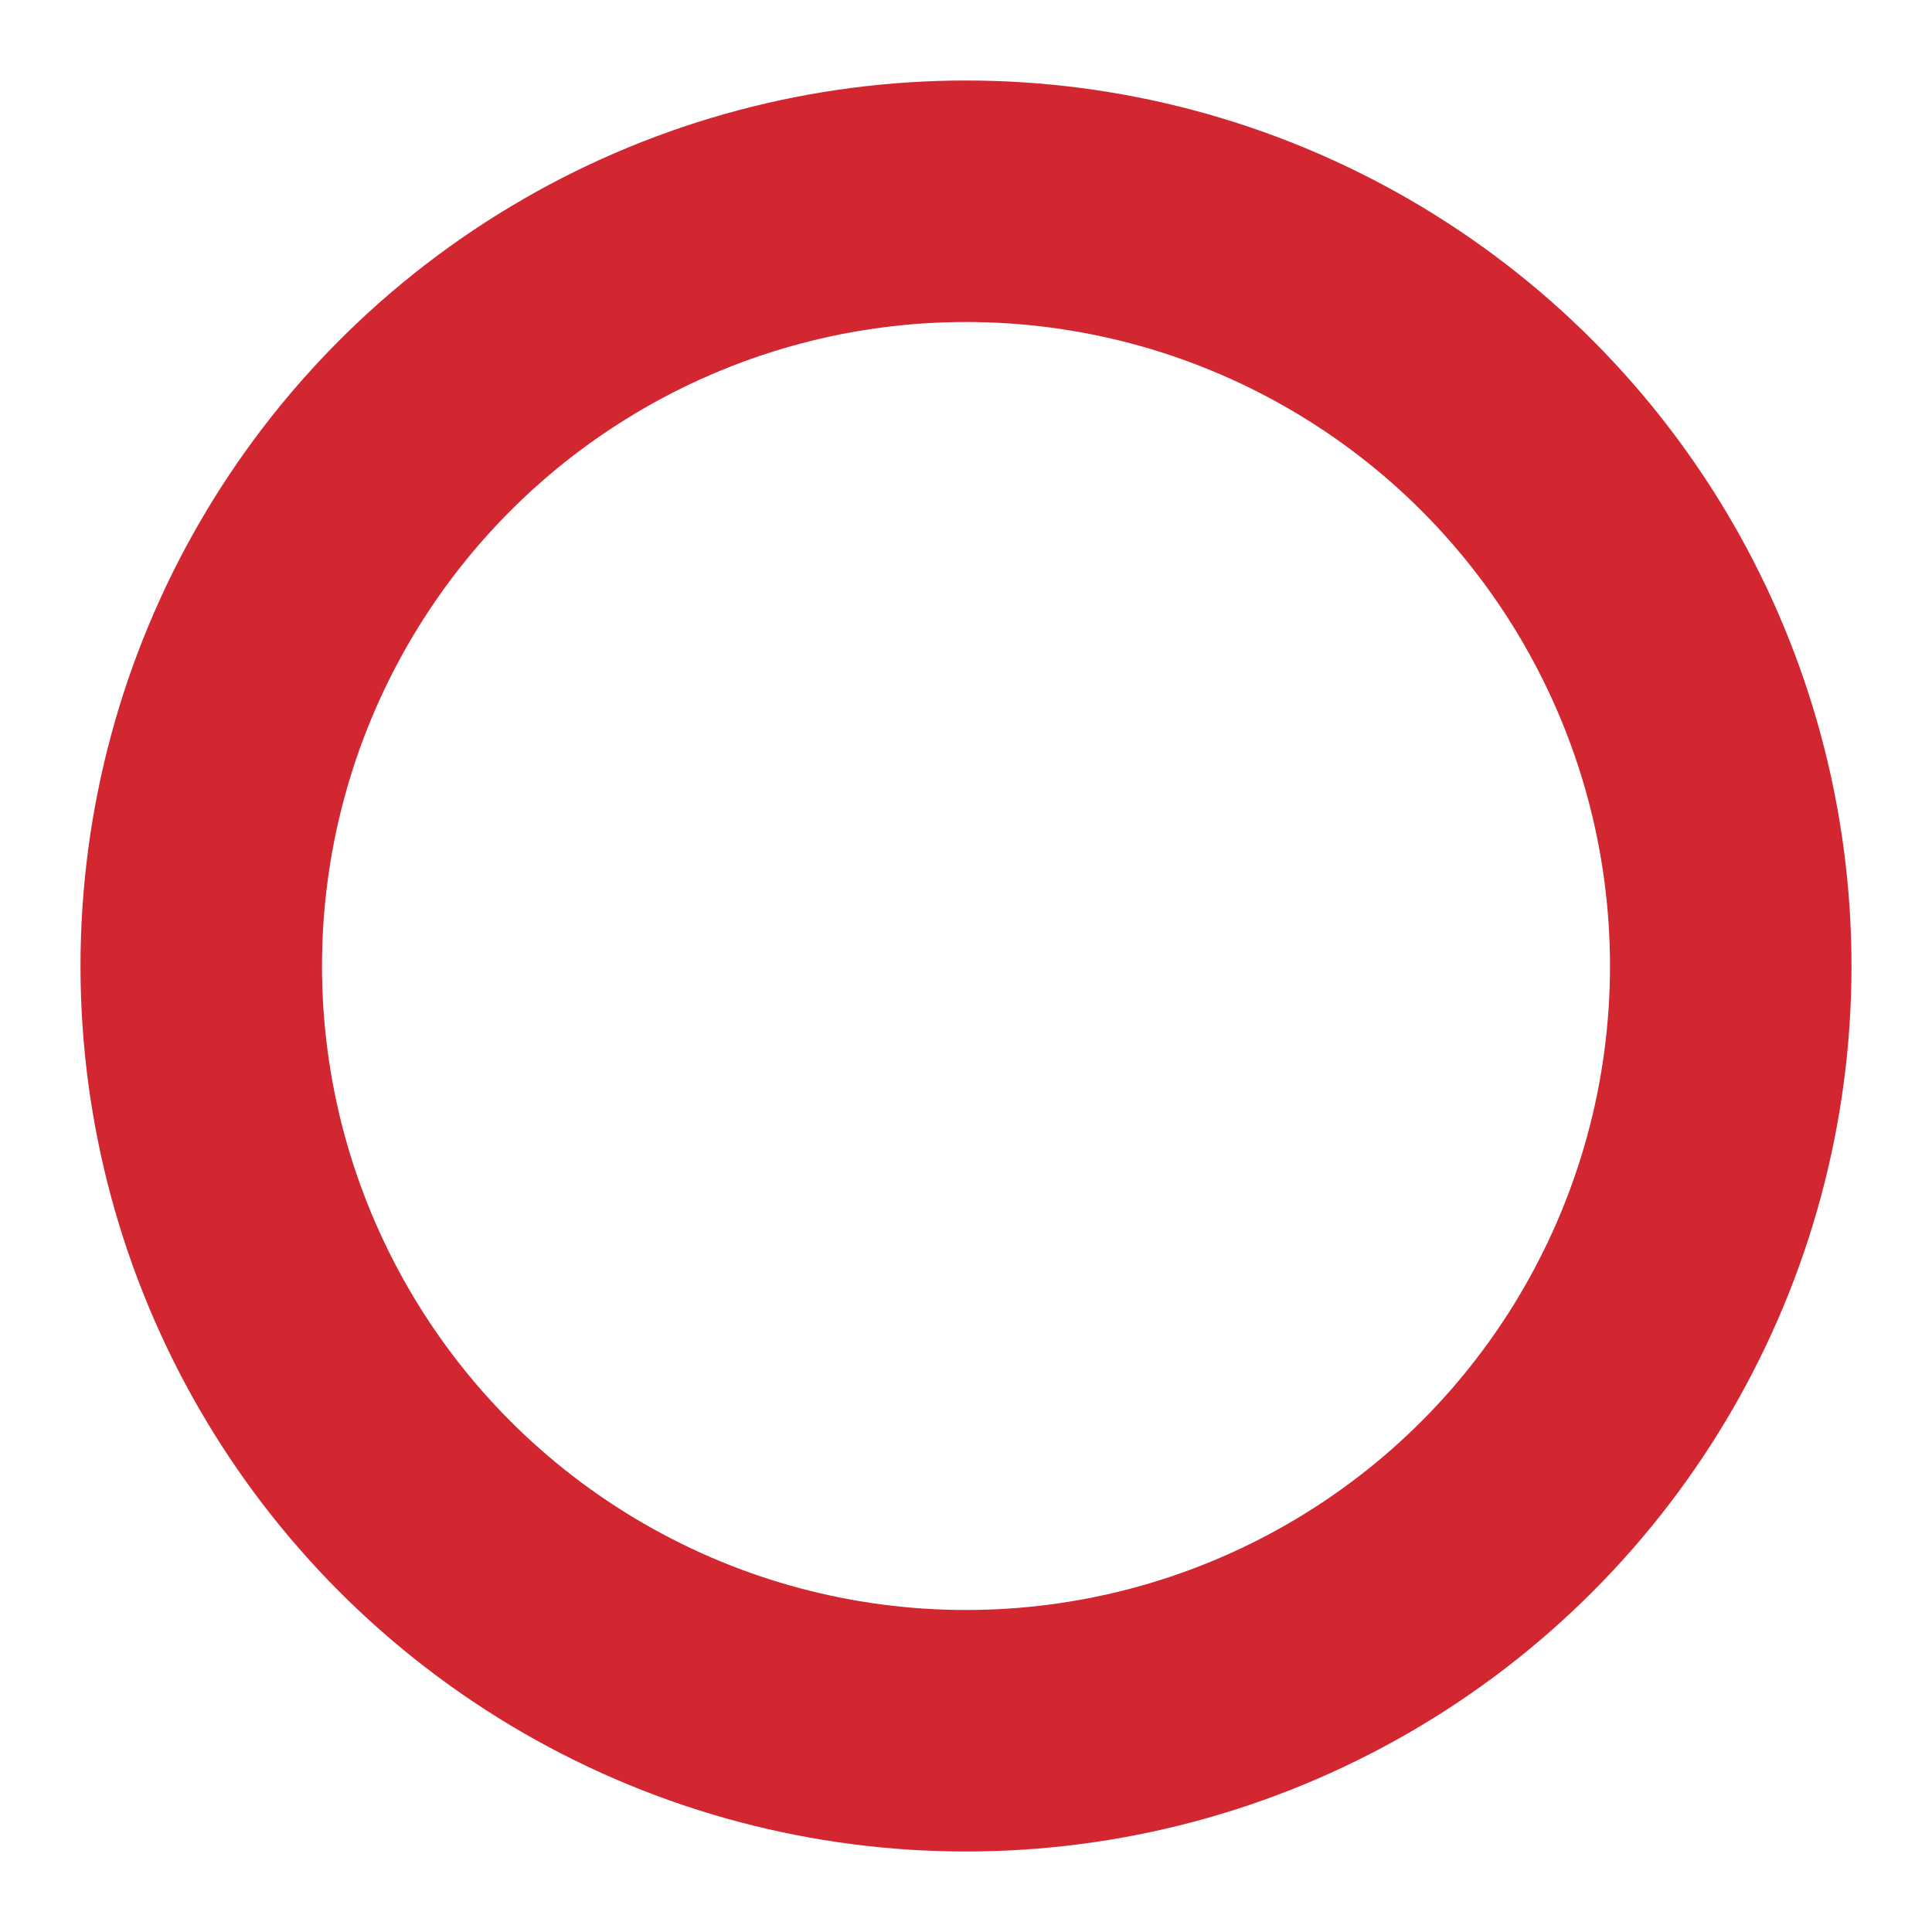 <svg width="36" height="36" stroke="#D22630" viewBox="0 0 24 24" xmlns="http://www.w3.org/2000/svg">
  <style>
    .spinner_QPB9 {
      transform-origin: center;
      animation: spinner_4N1C 2s linear infinite
    }

    .spinner_QPB9 circle {
      stroke-linecap: round;
      animation: spinner_MX3P 1.5s ease-in-out infinite
    }

    @keyframes spinner_4N1C {
      100% {
        transform: rotate(360deg)
      }
    }

    @keyframes spinner_MX3P {
      0% {
        stroke-dasharray: 0 150;
        stroke-dashoffset: 0
      }

      47.5% {
        stroke-dasharray: 42 150;
        stroke-dashoffset: -16
      }

      95%,
      100% {
        stroke-dasharray: 42 150;
        stroke-dashoffset: -59
      }
    }
  </style>
  <g class="spinner_QPB9">
    <circle cx="12" cy="12" r="9.5" fill="none" stroke-width="3"></circle>
  </g>
</svg>